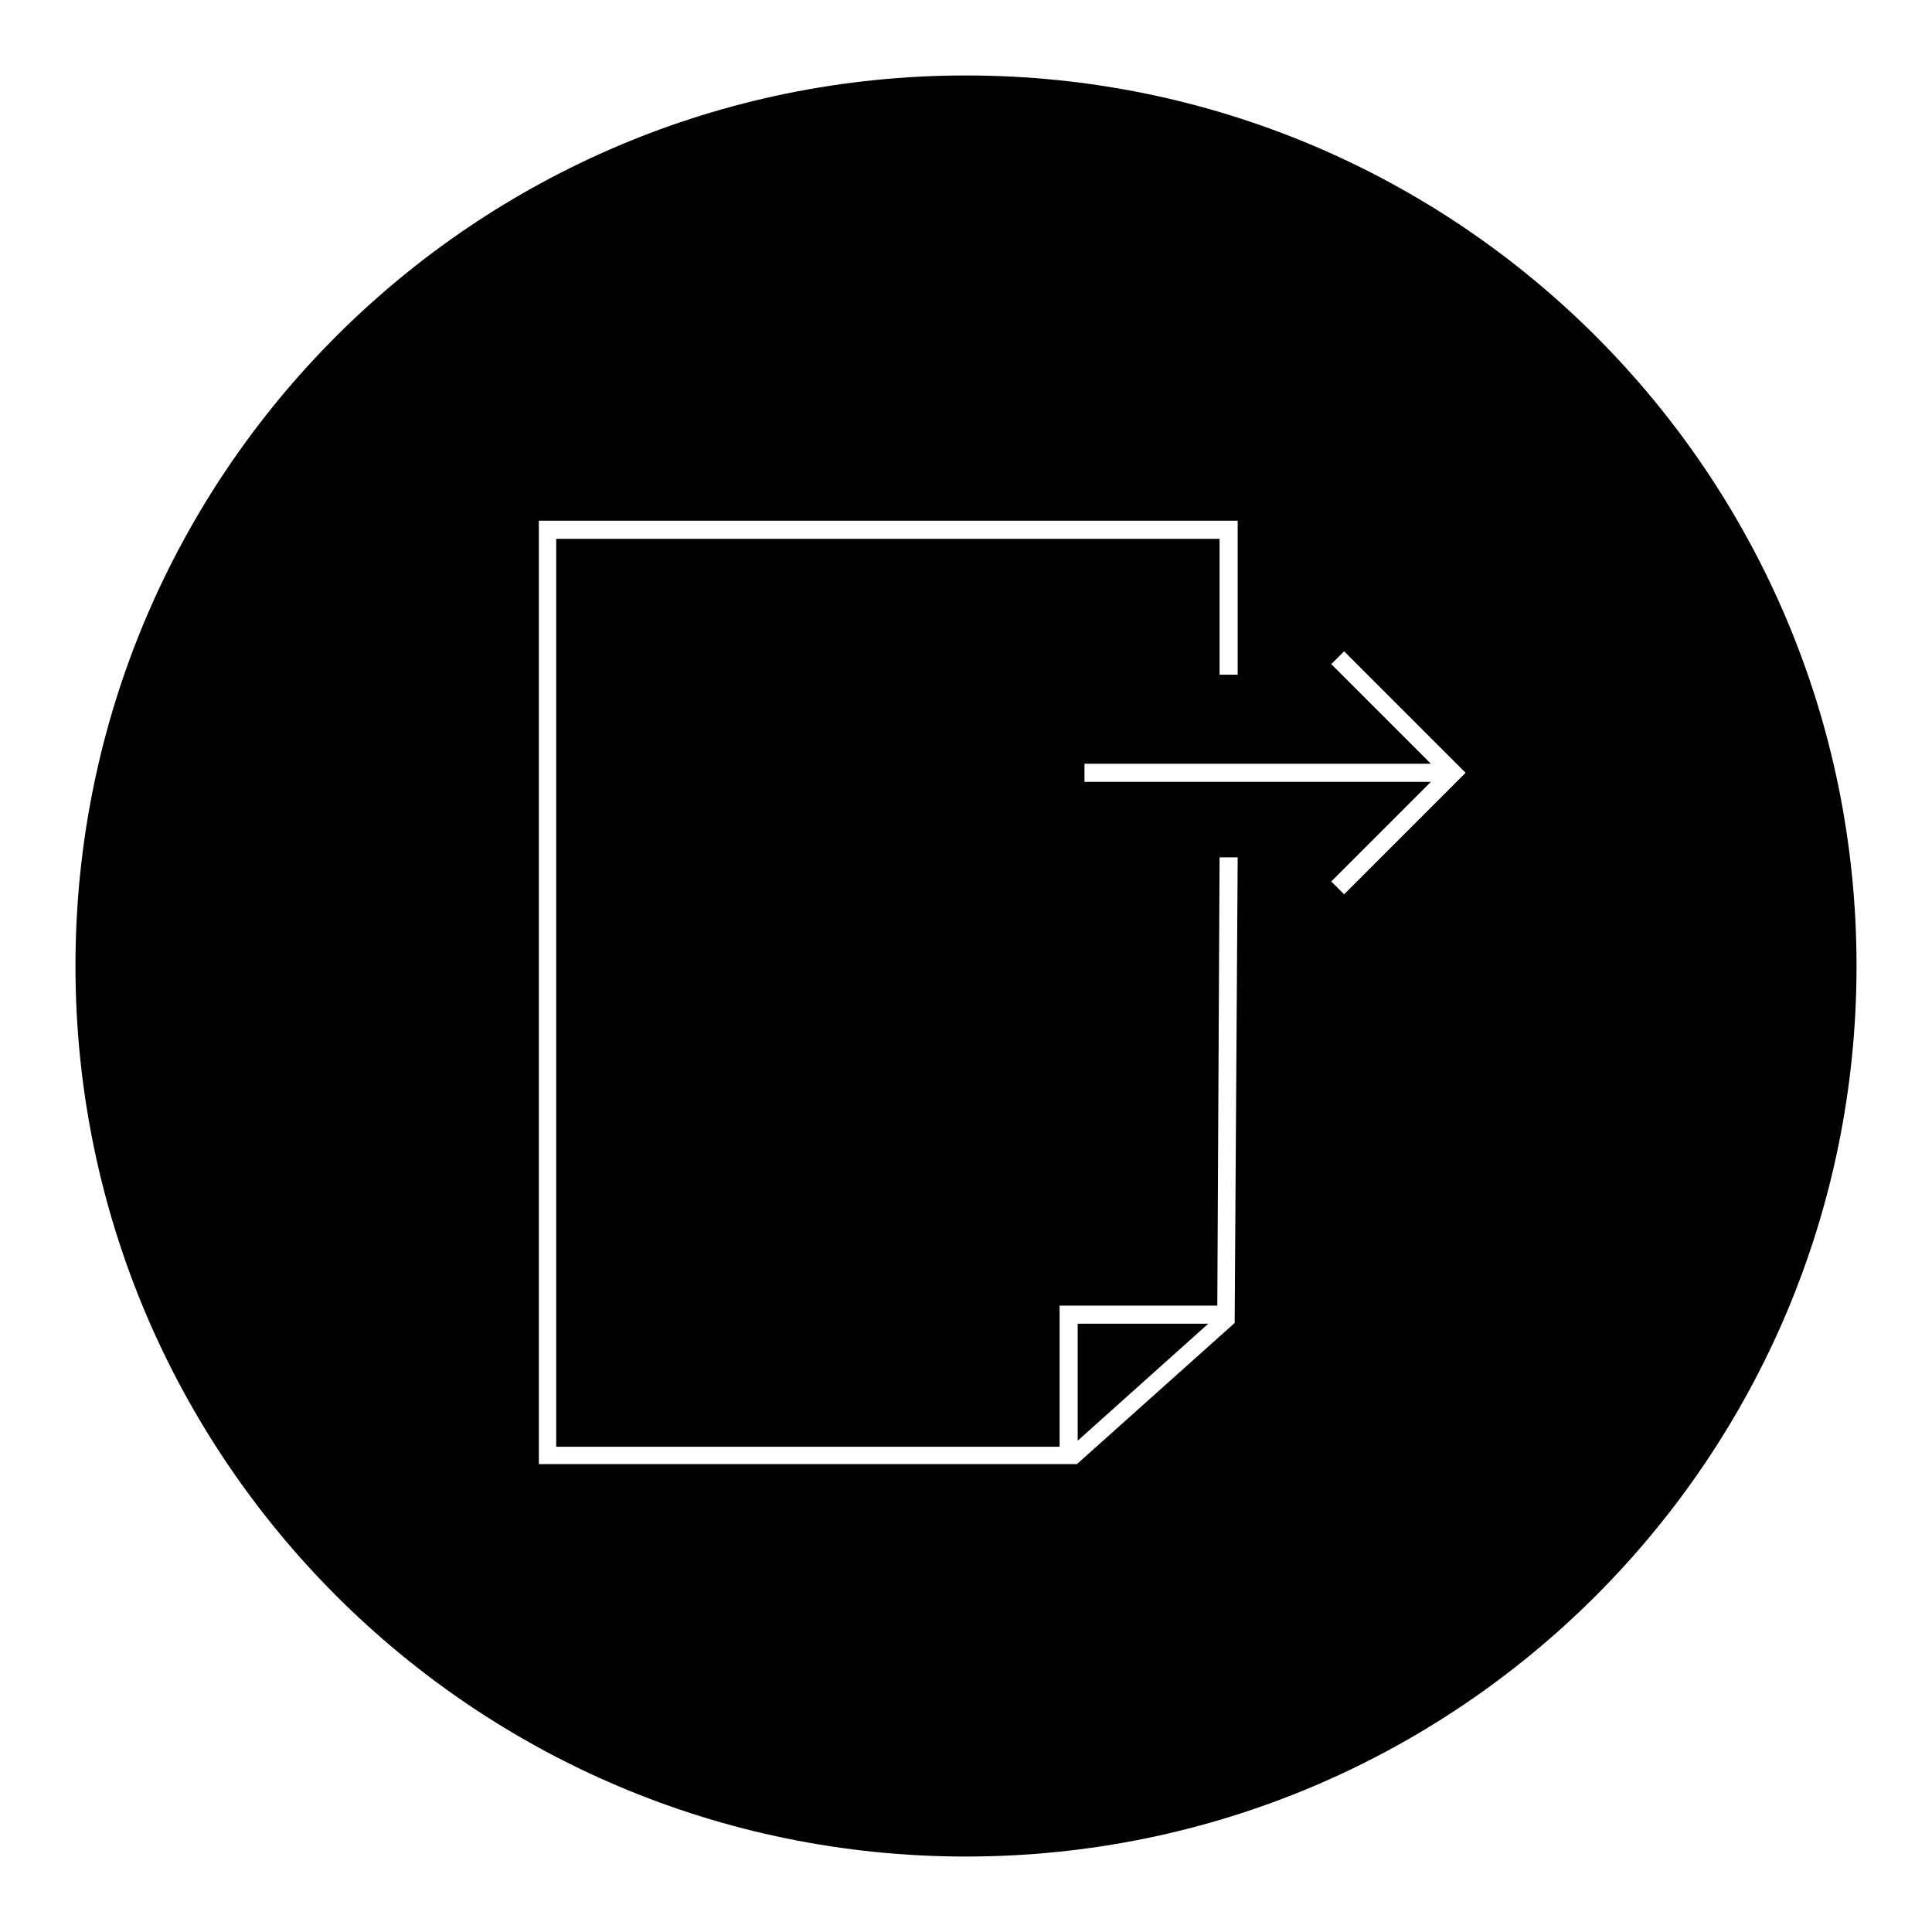 <?xml version="1.0" encoding="utf-8"?>
<!-- Svg Vector Icons : http://www.onlinewebfonts.com/icon -->
<!DOCTYPE svg PUBLIC "-//W3C//DTD SVG 1.1//EN" "http://www.w3.org/Graphics/SVG/1.1/DTD/svg11.dtd">
<svg version="1.1" xmlns="http://www.w3.org/2000/svg" xmlns:xlink="http://www.w3.org/1999/xlink" x="0px" y="0px" viewBox="0 0 256 256" enable-background="new 0 0 256 256" xml:space="preserve">
<g> <path fill="#000000" d="M142.8,190.9l17.3-15.5h-17.3V190.9z M128,10C62.8,10,10,62.8,10,128c0,65.2,52.8,118,118,118 c65.2,0,118-52.8,118-118C246,62.8,193.2,10,128,10z M163.6,175.3L163.6,175.3l-20.9,18.7H71.4v-125H164l0,20.4l-2.4,0l0-18H73.7 v120.3h66.7V173h20.9l0.3-59.4l2.4,0L163.6,175.3z M178.1,118.5l-1.7-1.7l13.2-13.2h-45.9v-2.4h45.9L176.4,88l1.7-1.7l16.1,16.1 L178.1,118.5z"/></g>
</svg>